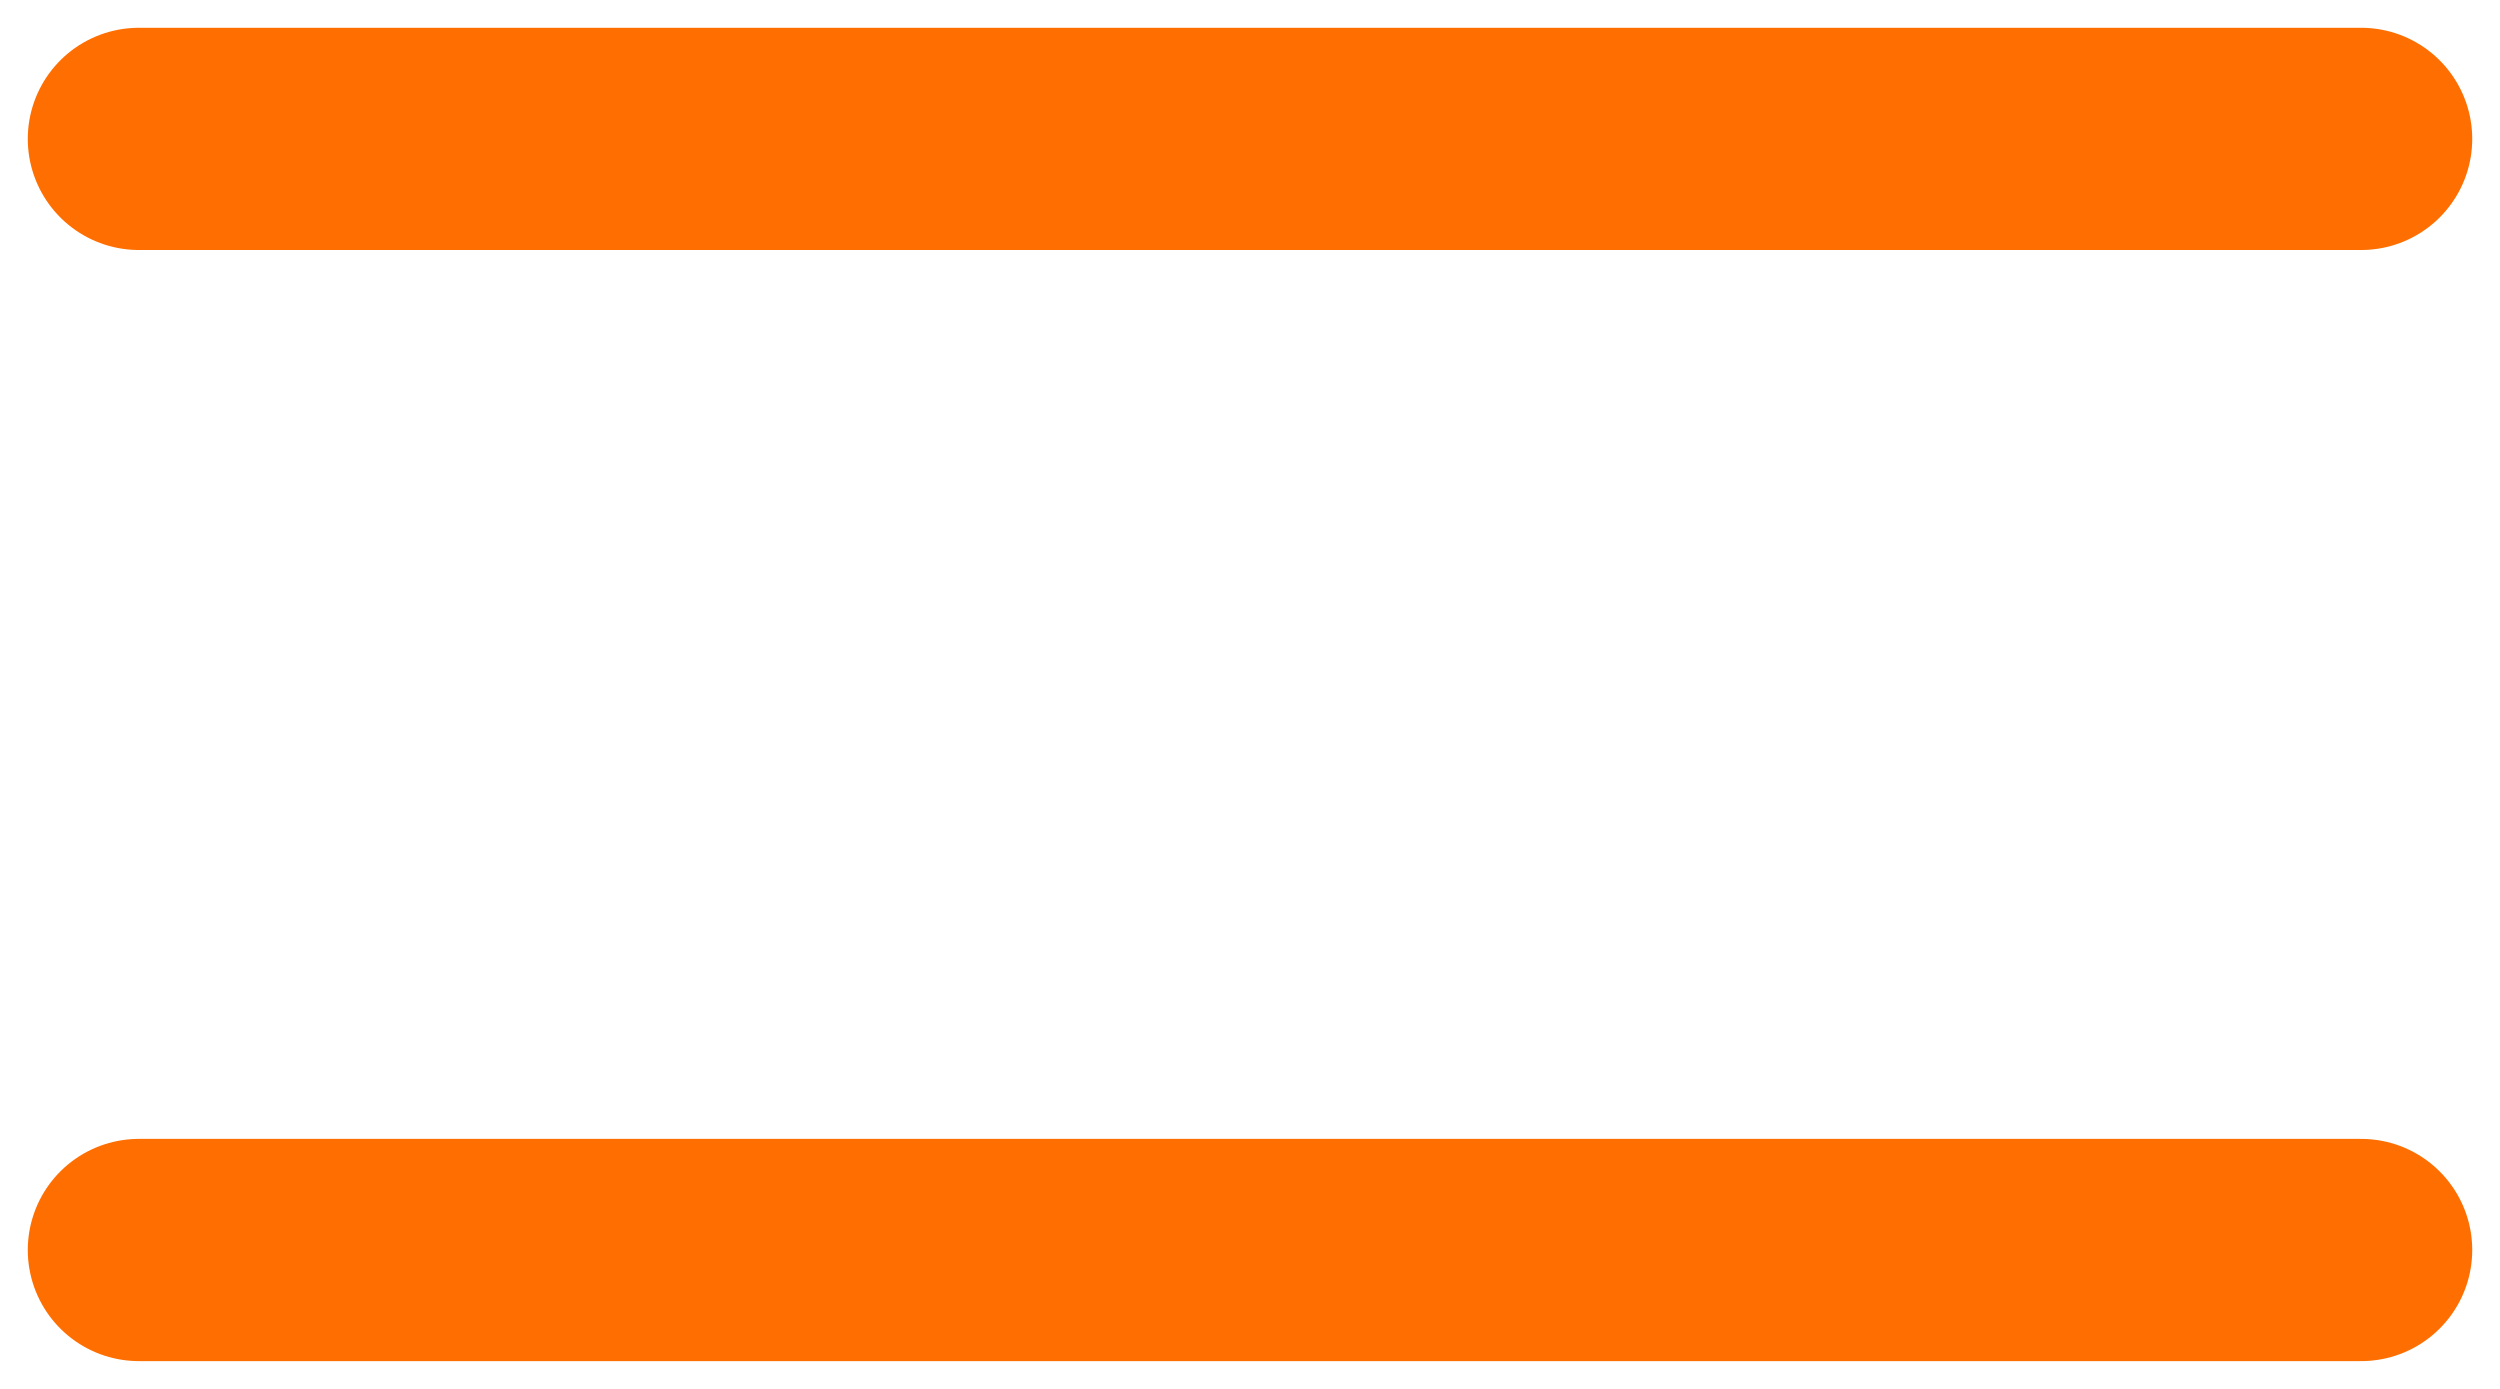 <svg width="18" height="10" viewBox="0 0 18 10" fill="none" xmlns="http://www.w3.org/2000/svg">
<path d="M1 9H17" stroke="#FF6E00" stroke-width="1.6" stroke-linecap="round" stroke-linejoin="round"/>
<path d="M1 1H17" stroke="#FF6E00" stroke-width="1.6" stroke-linecap="round" stroke-linejoin="round"/>
</svg>
